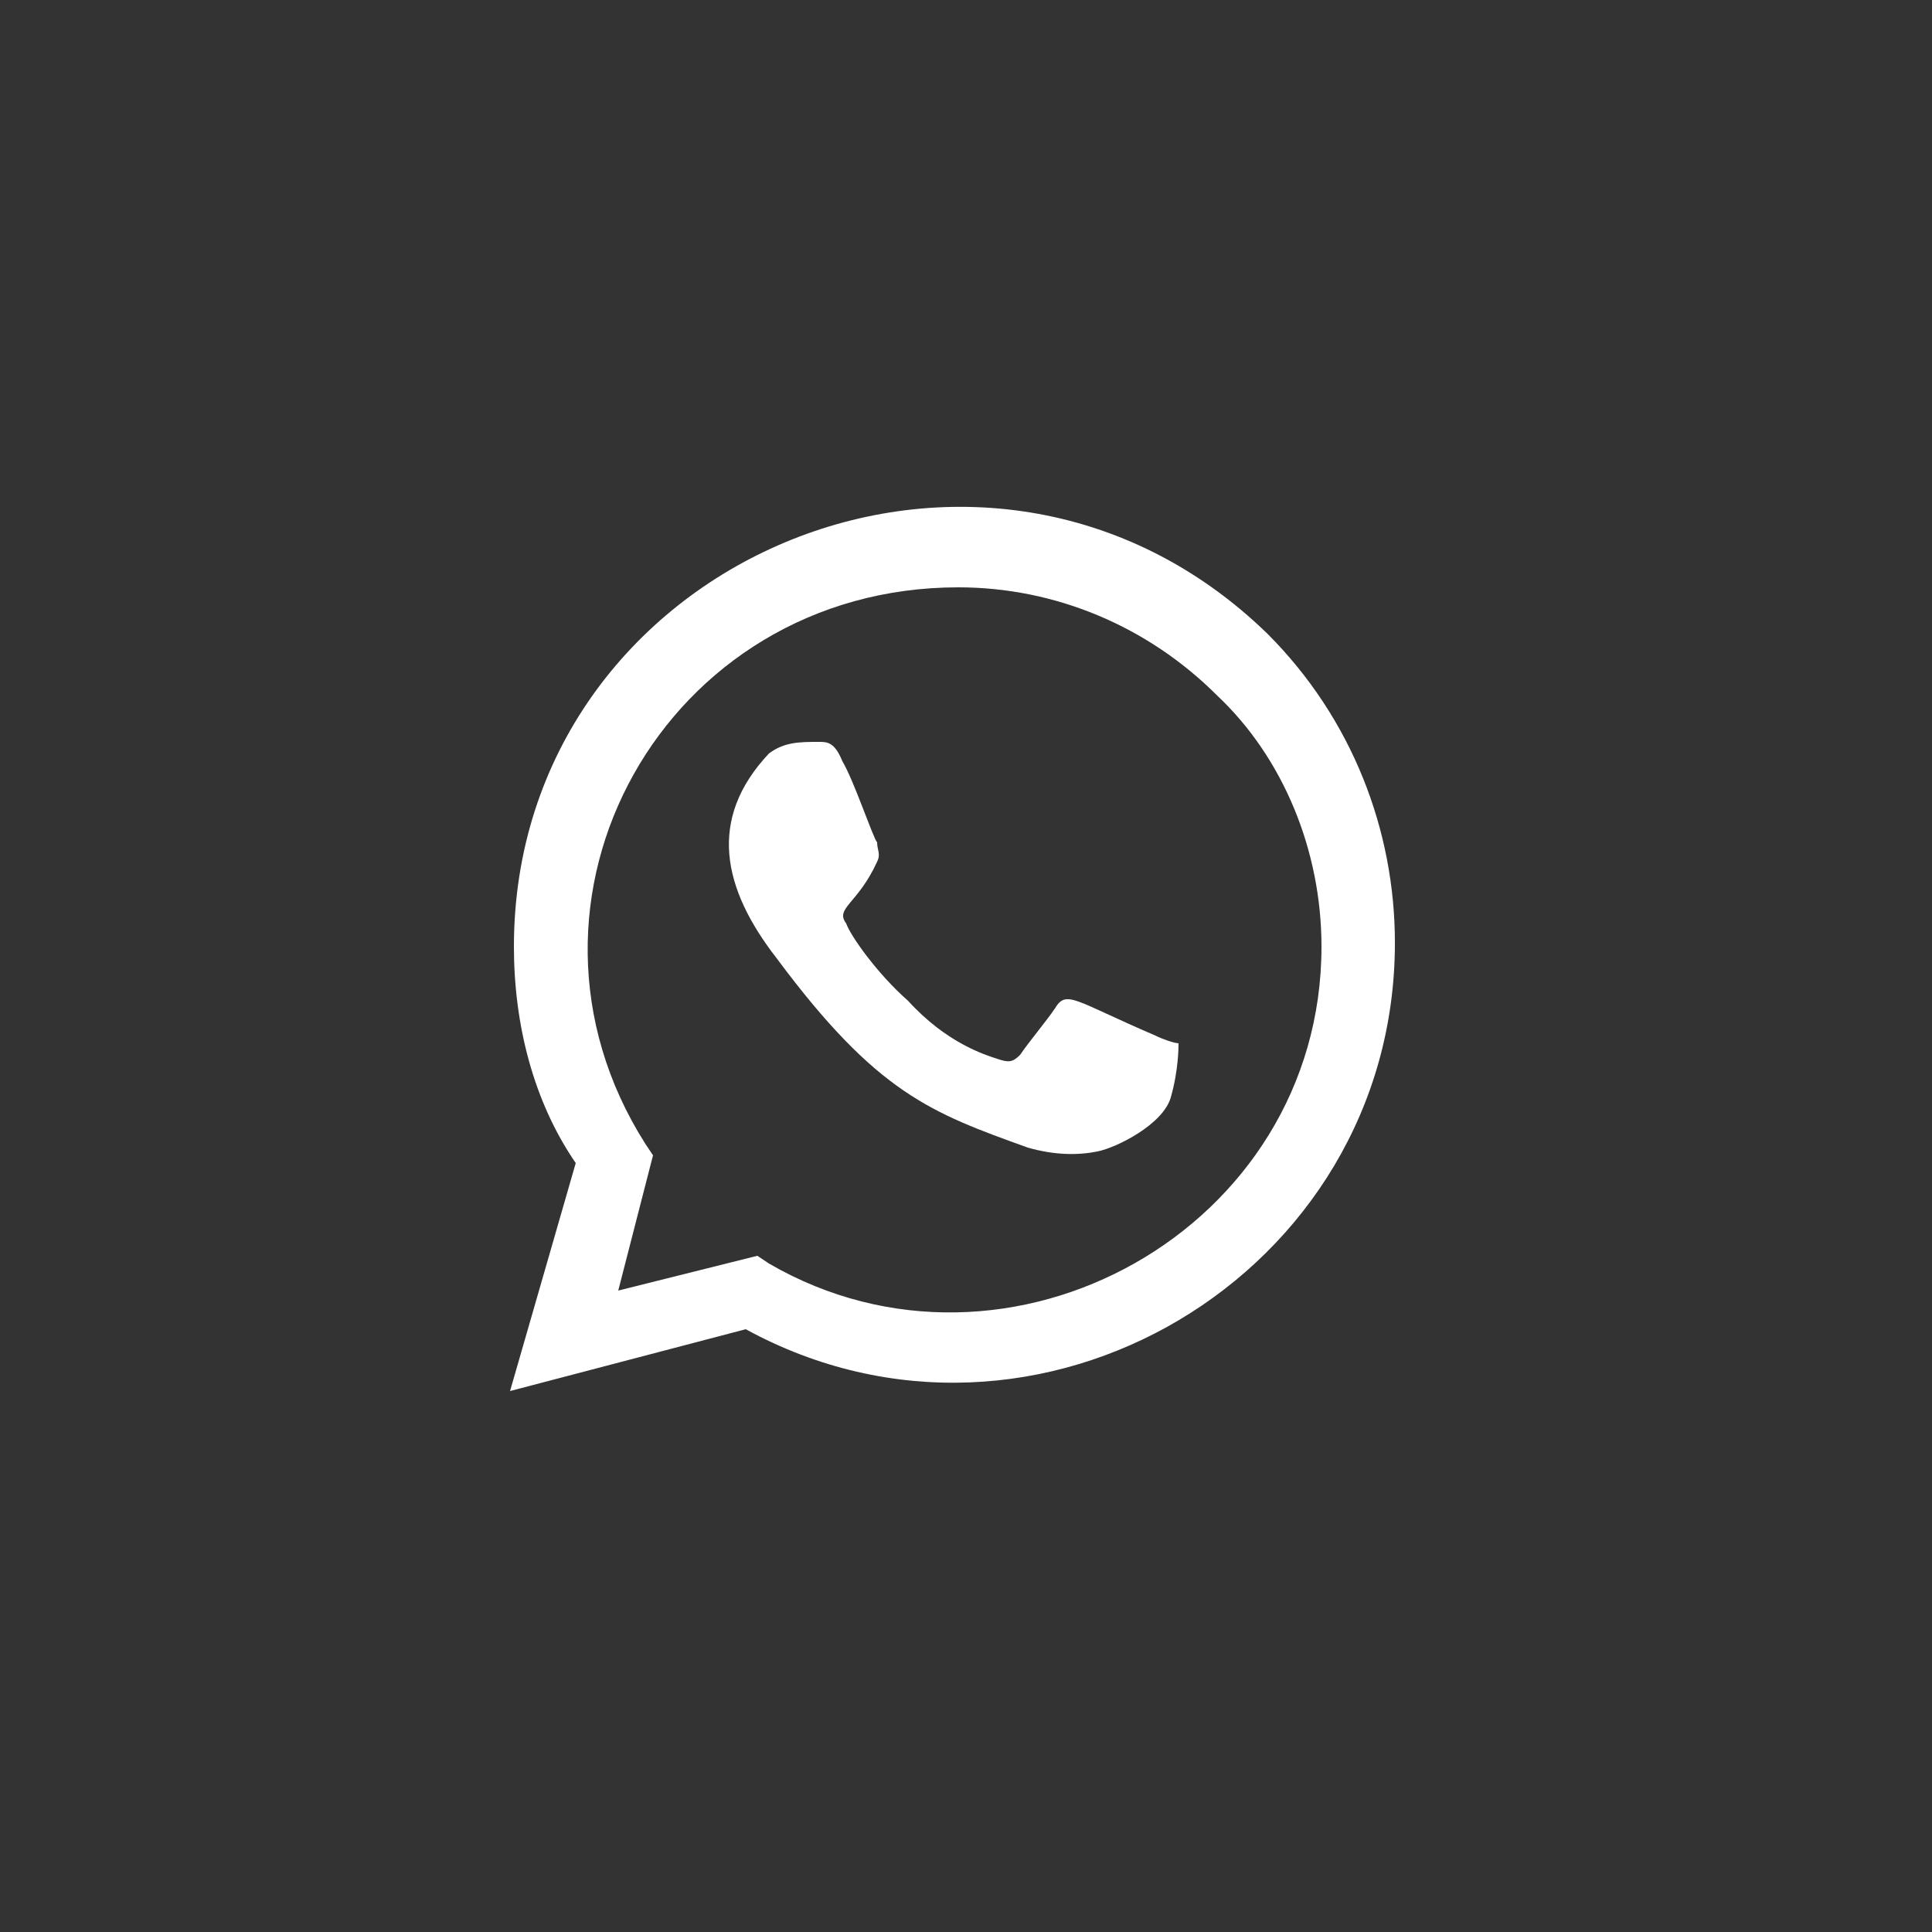 <?xml version="1.0" encoding="utf-8"?>
<!-- Generator: Adobe Illustrator 22.0.1, SVG Export Plug-In . SVG Version: 6.00 Build 0)  -->
<svg version="1.1" id="Слой_1" xmlns="http://www.w3.org/2000/svg" xmlns:xlink="http://www.w3.org/1999/xlink" x="0px" y="0px"
	 viewBox="0 0 50 50" style="enable-background:new 0 0 50 50;" xml:space="preserve">
<rect x="0" y="0" width="50" height="50" fill="#333333" stroke="none"/>
<style type="text/css">
	.st0{fill:#FFFFFF;}
</style>
<g>
	<path class="st0" d="M29.9,26.8L29.9,26.8c-2.1-0.9-2.3-1.2-2.6-0.7c-0.2,0.3-0.7,0.9-0.9,1.2c-0.2,0.2-0.3,0.2-0.6,0.1
		c-0.3-0.1-1.3-0.4-2.3-1.5c-0.8-0.7-1.5-1.7-1.6-2c-0.3-0.4,0.3-0.5,0.8-1.6c0.1-0.2,0-0.3,0-0.5c-0.1-0.1-0.6-1.6-0.9-2.1
		c-0.2-0.5-0.4-0.5-0.6-0.5c-0.5,0-0.9,0-1.3,0.3c-1.6,1.7-1.2,3.5,0.2,5.3c2.6,3.5,4,4,6.5,4.9c0.7,0.2,1.3,0.2,1.8,0.1
		s1.7-0.7,1.9-1.4c0.2-0.7,0.2-1.3,0.2-1.4C30.4,27,30.1,26.9,29.9,26.8z"/>
	<path class="st0" d="M32.8,16.4c-7.3-7.1-19.5-1.9-19.5,8.1c0,2,0.5,4,1.6,5.6L13.2,36l6.1-1.6c7.5,4.1,16.8-1.4,16.8-10
		C36.1,21.5,35,18.6,32.8,16.4L32.8,16.4z M34.2,24.5c0,7.3-8.1,11.8-14.3,8.2l-0.3-0.2L16,33.4l0.9-3.5l-0.2-0.3
		c-4-6.3,0.5-14.4,8.1-14.4c2.5,0,4.9,1,6.7,2.8C33.2,19.6,34.2,22,34.2,24.5L34.2,24.5z"/>
</g>
</svg>
